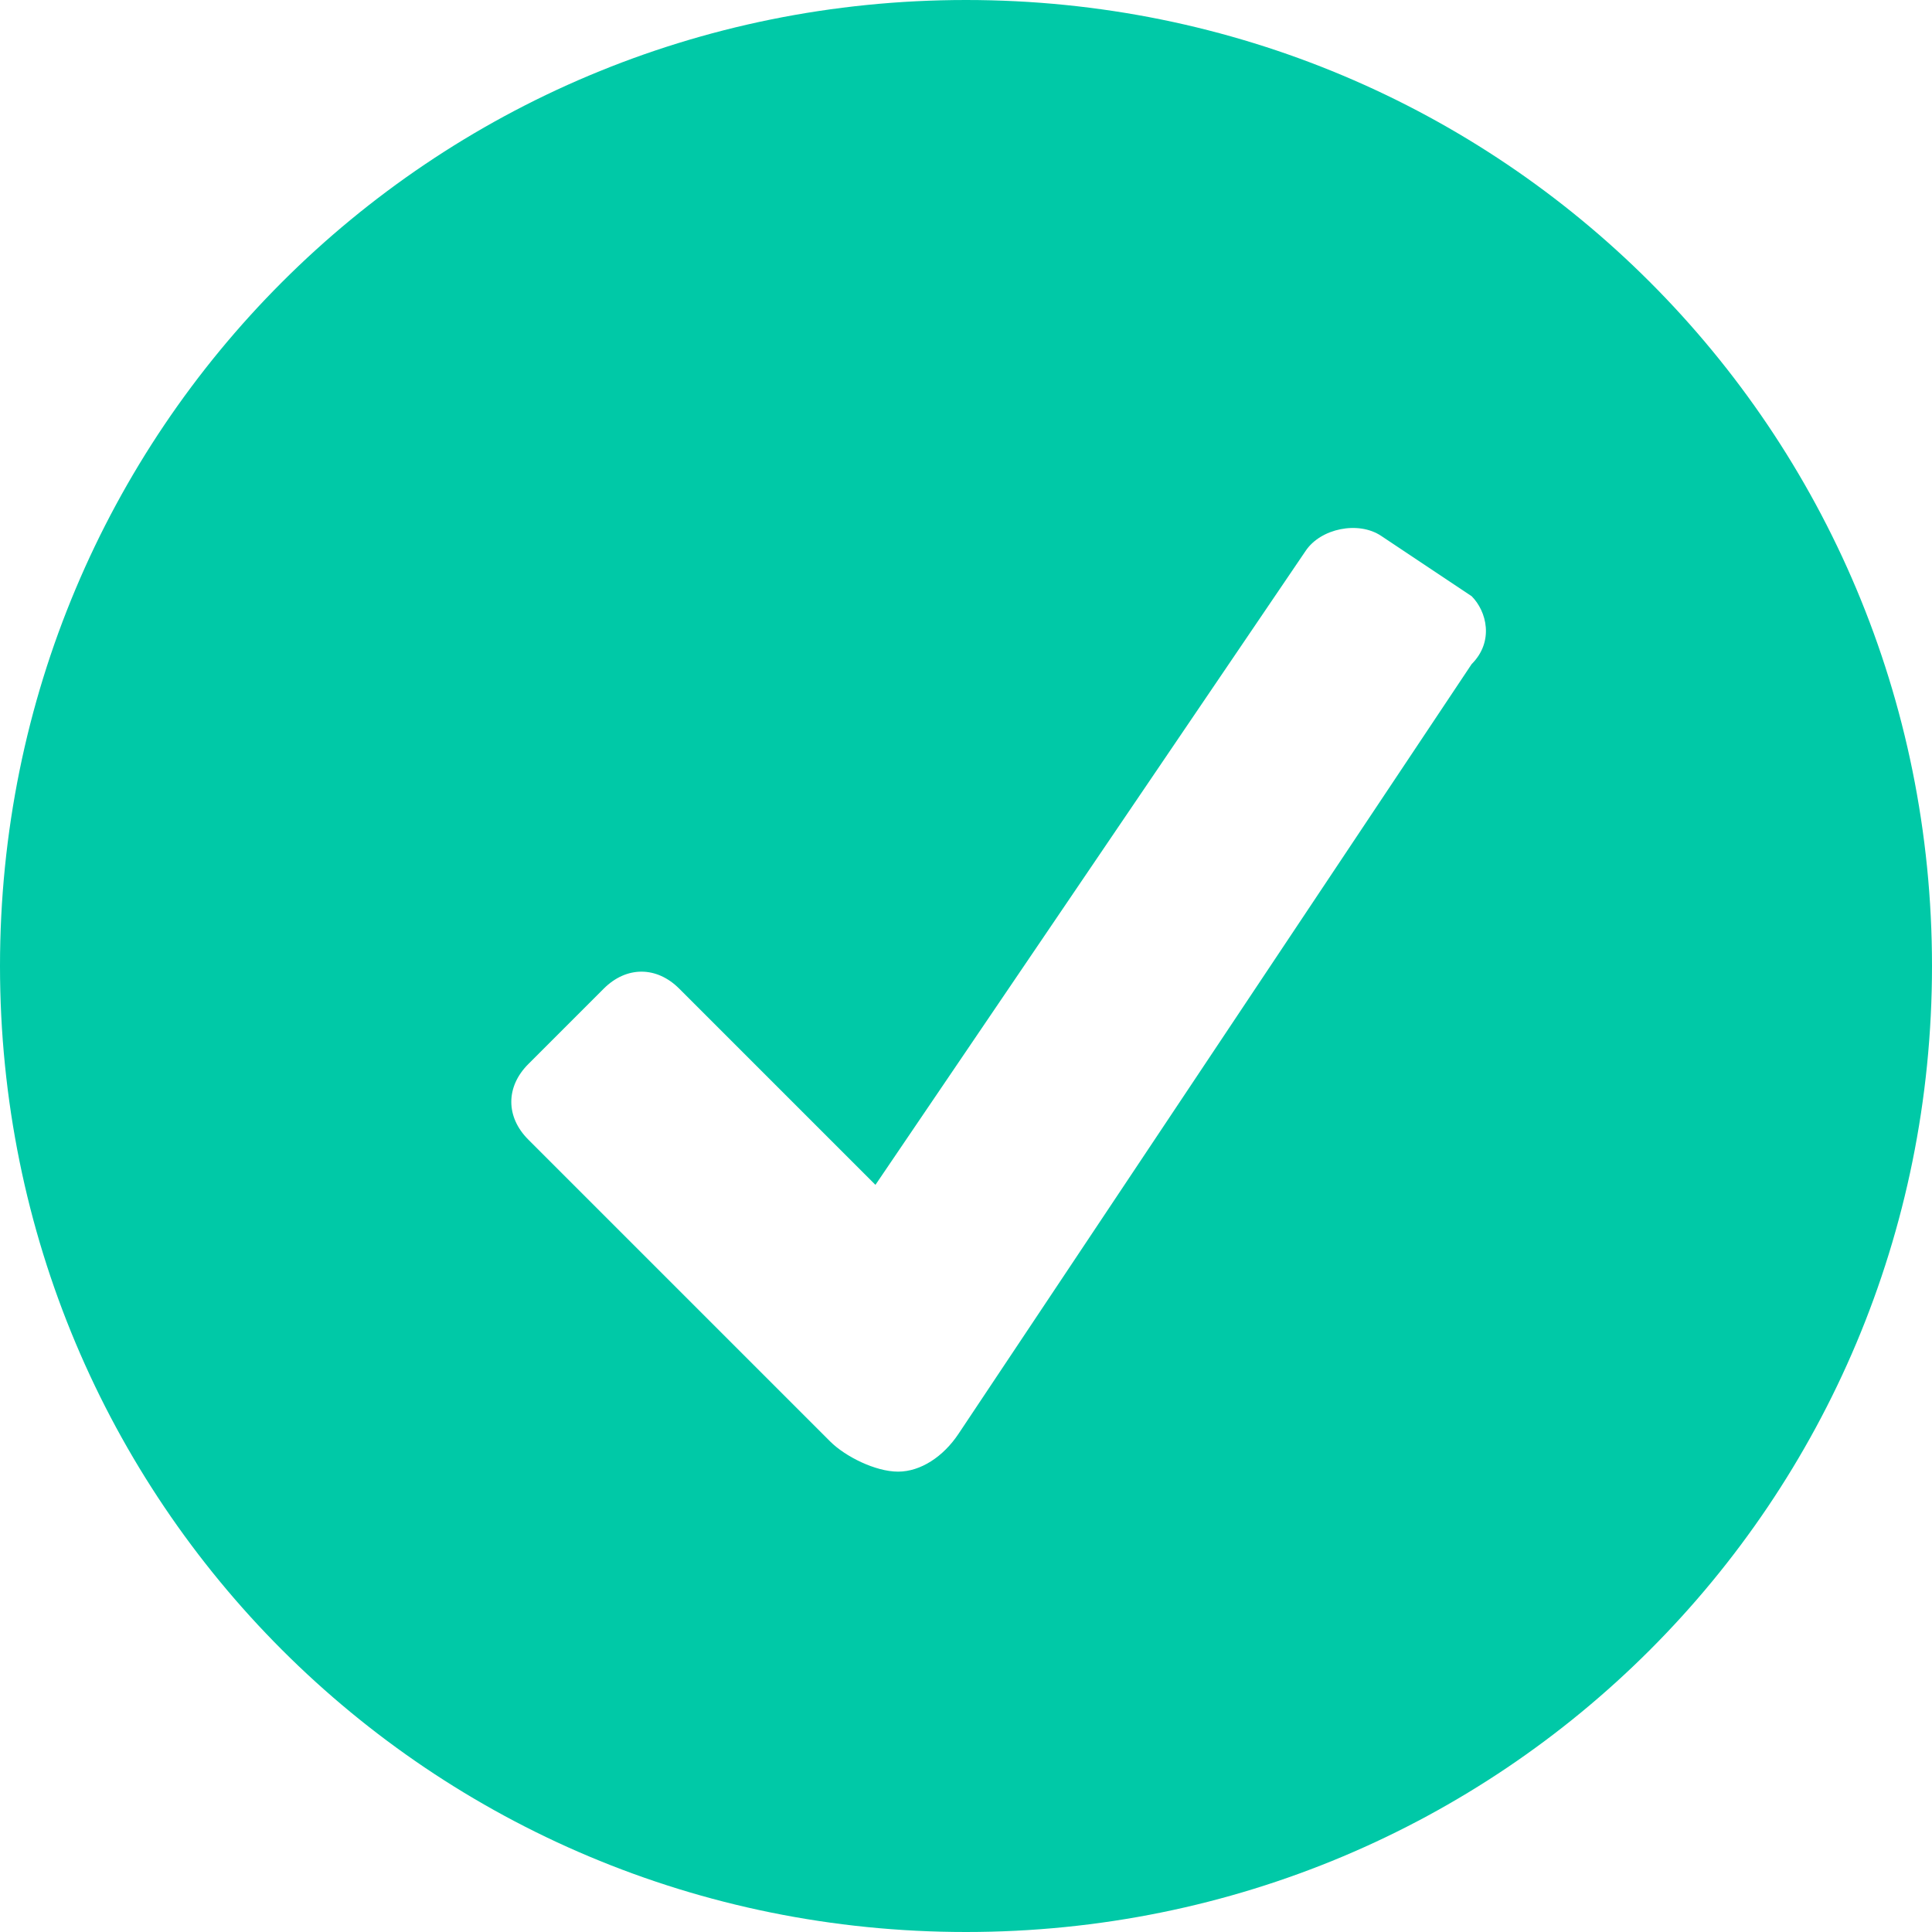 <!-- Generator: Adobe Illustrator 23.0.3, SVG Export Plug-In . SVG Version: 6.00 Build 0)  -->
<svg xmlns="http://www.w3.org/2000/svg" xmlns:xlink="http://www.w3.org/1999/xlink" x="0px" y="0px"
	 viewBox="0 0 25.6 25.6" style="enable-background:new 0 0 25.6 25.6;" xml:space="preserve">
<style type="text/css">
	.checked-icon-0{fill:#00C9A7;}
</style>
<path class="checked-icon-0 fill-success" d="M12.8,0C5.7,0,0,5.7,0,12.8s5.7,12.8,12.8,12.8s12.8-5.7,12.8-12.8S19.9,0,12.8,0z M19.5,8.8L12.7,19
	c-0.2,0.3-0.5,0.5-0.8,0.5s-0.7-0.2-0.9-0.4l-4-4c-0.3-0.3-0.3-0.7,0-1l1-1c0.3-0.3,0.7-0.3,1,0l2.6,2.6l5.7-8.4
	c0.2-0.3,0.7-0.4,1-0.2l1.2,0.8C19.7,8.1,19.8,8.5,19.5,8.8z"/>
</svg>
